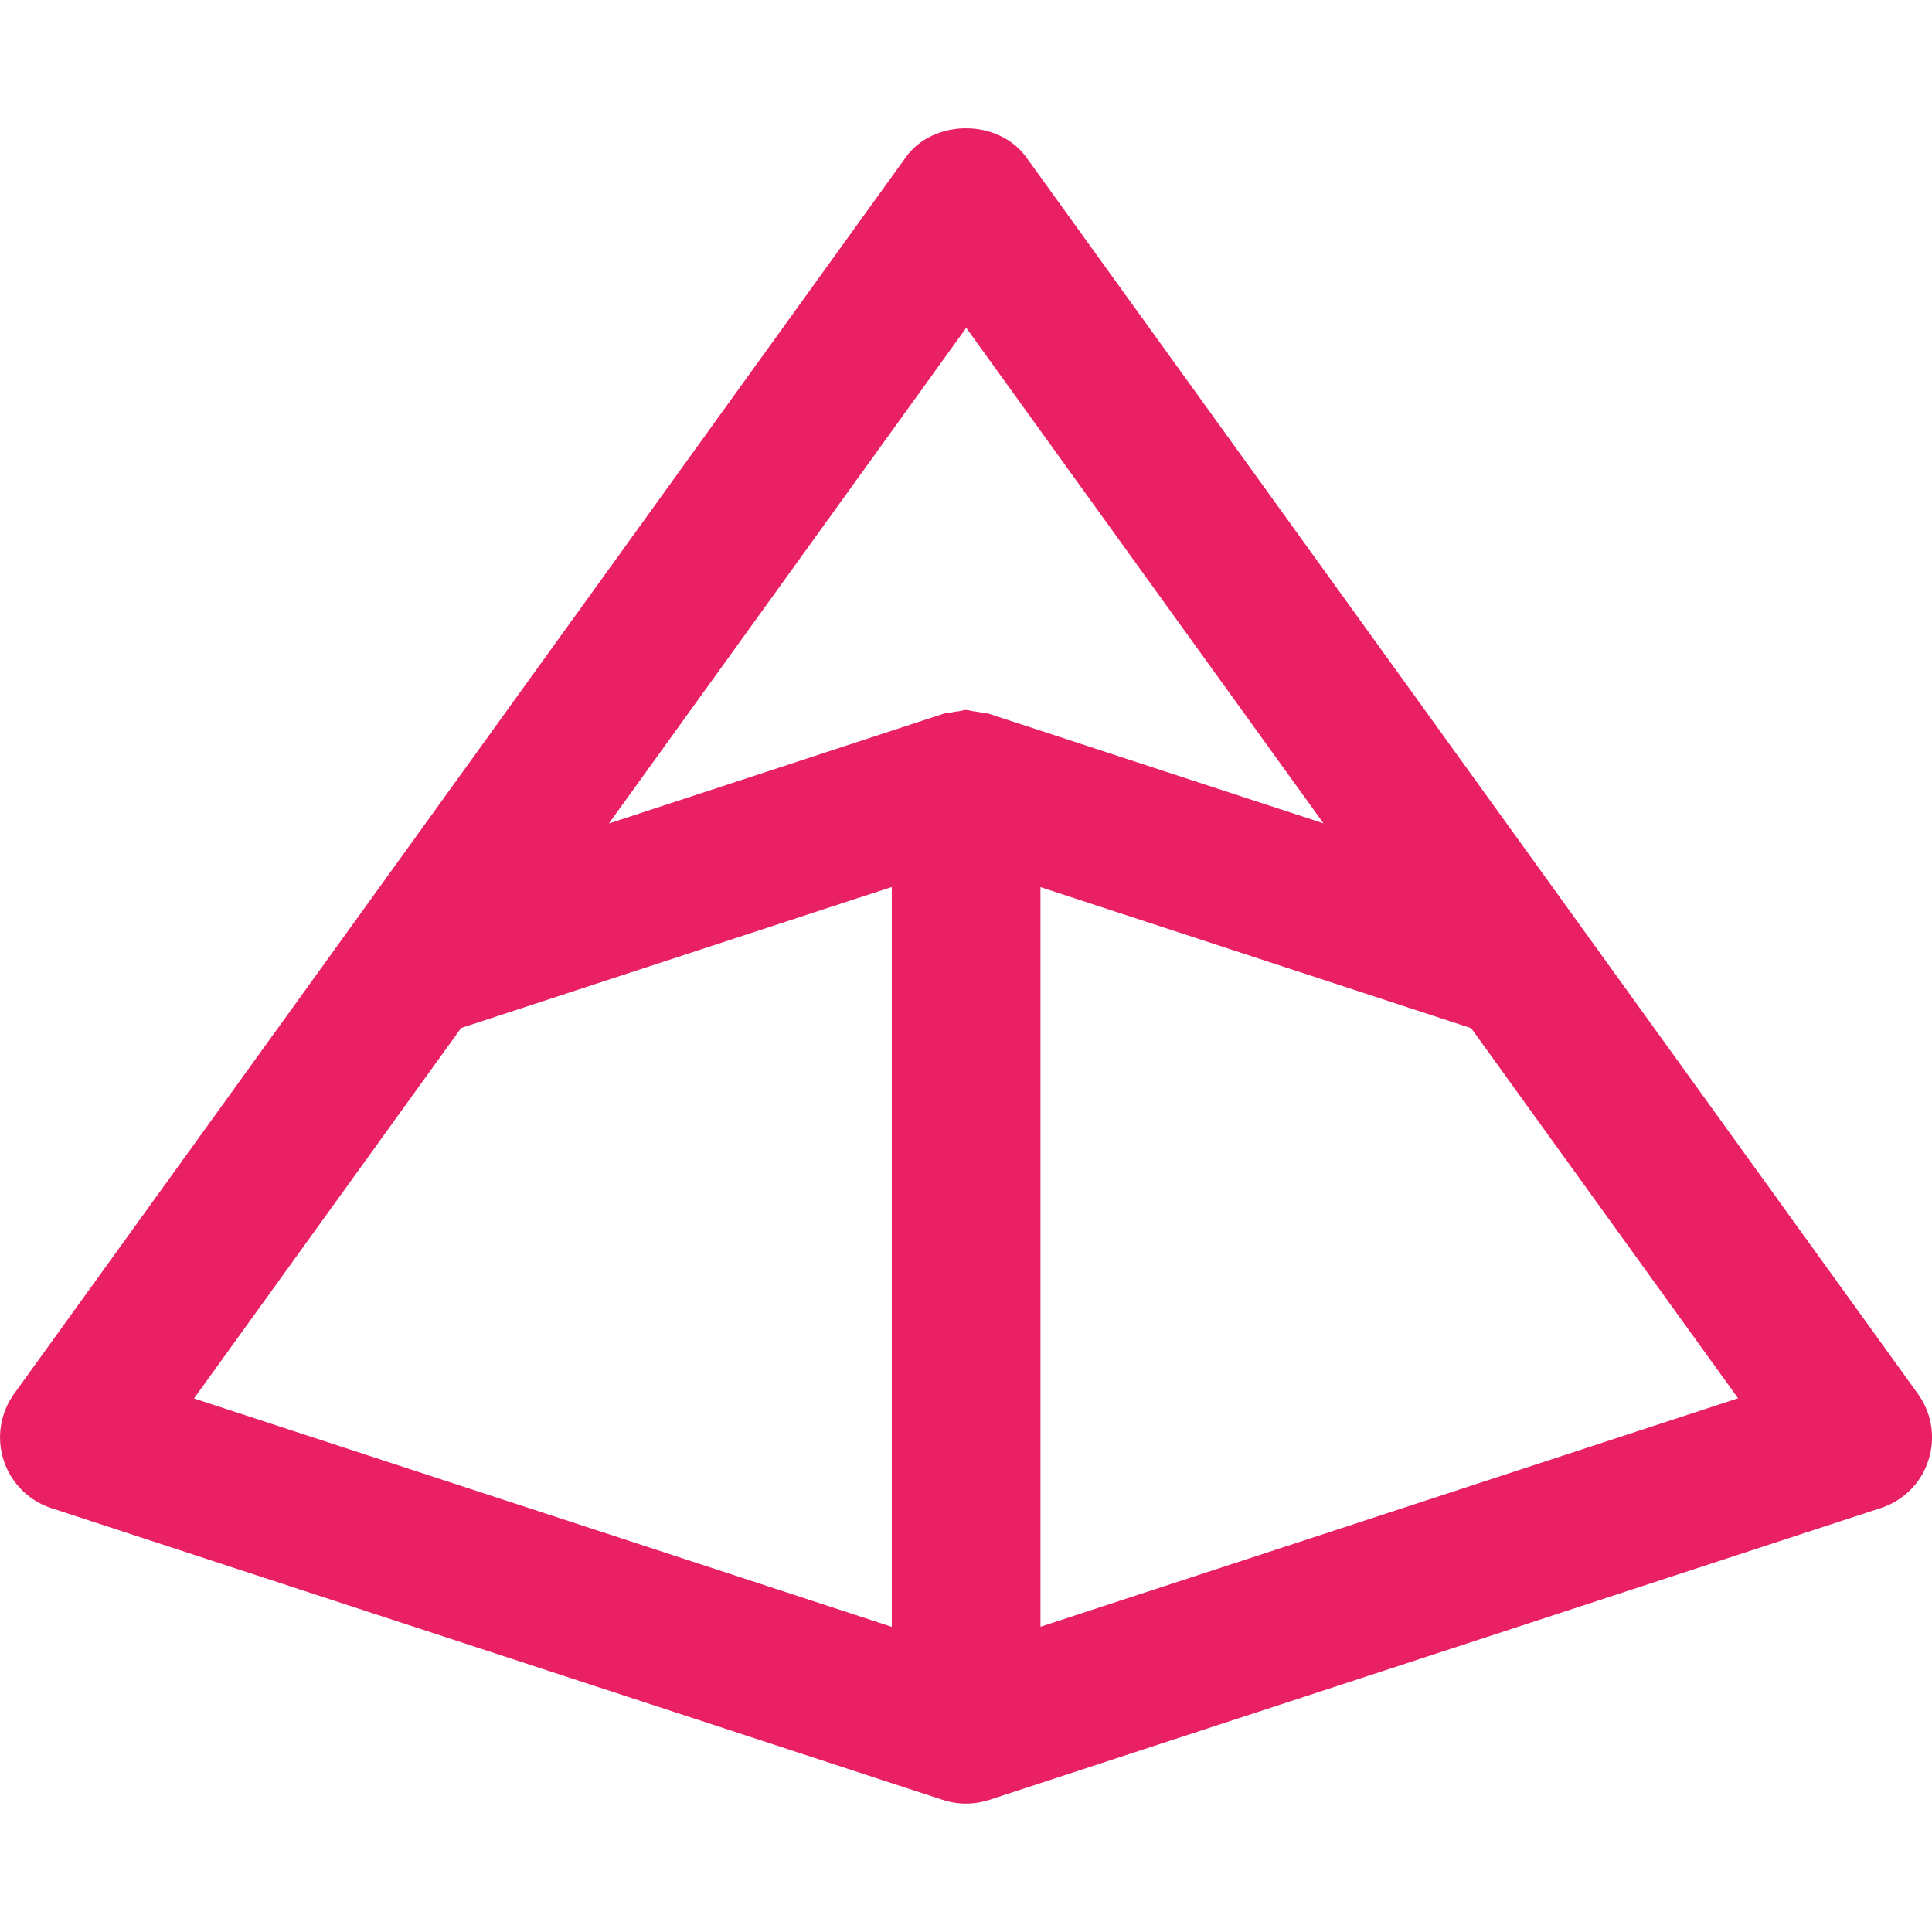 <svg fill="#E92063" role="img" viewBox="0 0 24 24" xmlns="http://www.w3.org/2000/svg"><title>Pydantic</title><path d="m23.826 17.316-4.23-5.866-6.847-9.496c-.348-.48-1.151-.48-1.497 0l-6.845 9.494-4.233 5.868a.925.925 0 0 0 .46 1.417l11.078 3.626h.002a.92.92 0 0 0 .572 0h.002l11.077-3.626c.28-.092.5-.31.59-.592a.916.916 0 0 0-.13-.825h.002ZM12.001 4.07l4.44 6.158-4.152-1.36c-.032-.01-.066-.008-.098-.016a.8.8 0 0 0-.096-.016c-.032-.004-.062-.016-.094-.016s-.062.012-.094.016a.74.74 0 0 0-.096.016c-.032.006-.066.006-.096.016L7.59 10.221l-.026.008 4.44-6.158h-.002Zm-6.273 8.7 4.834-1.583.516-.168v9.19L2.41 17.372l3.317-4.6Zm7.197 7.437V11.02l5.35 1.752 3.316 4.598-8.666 2.838Z"/></svg>